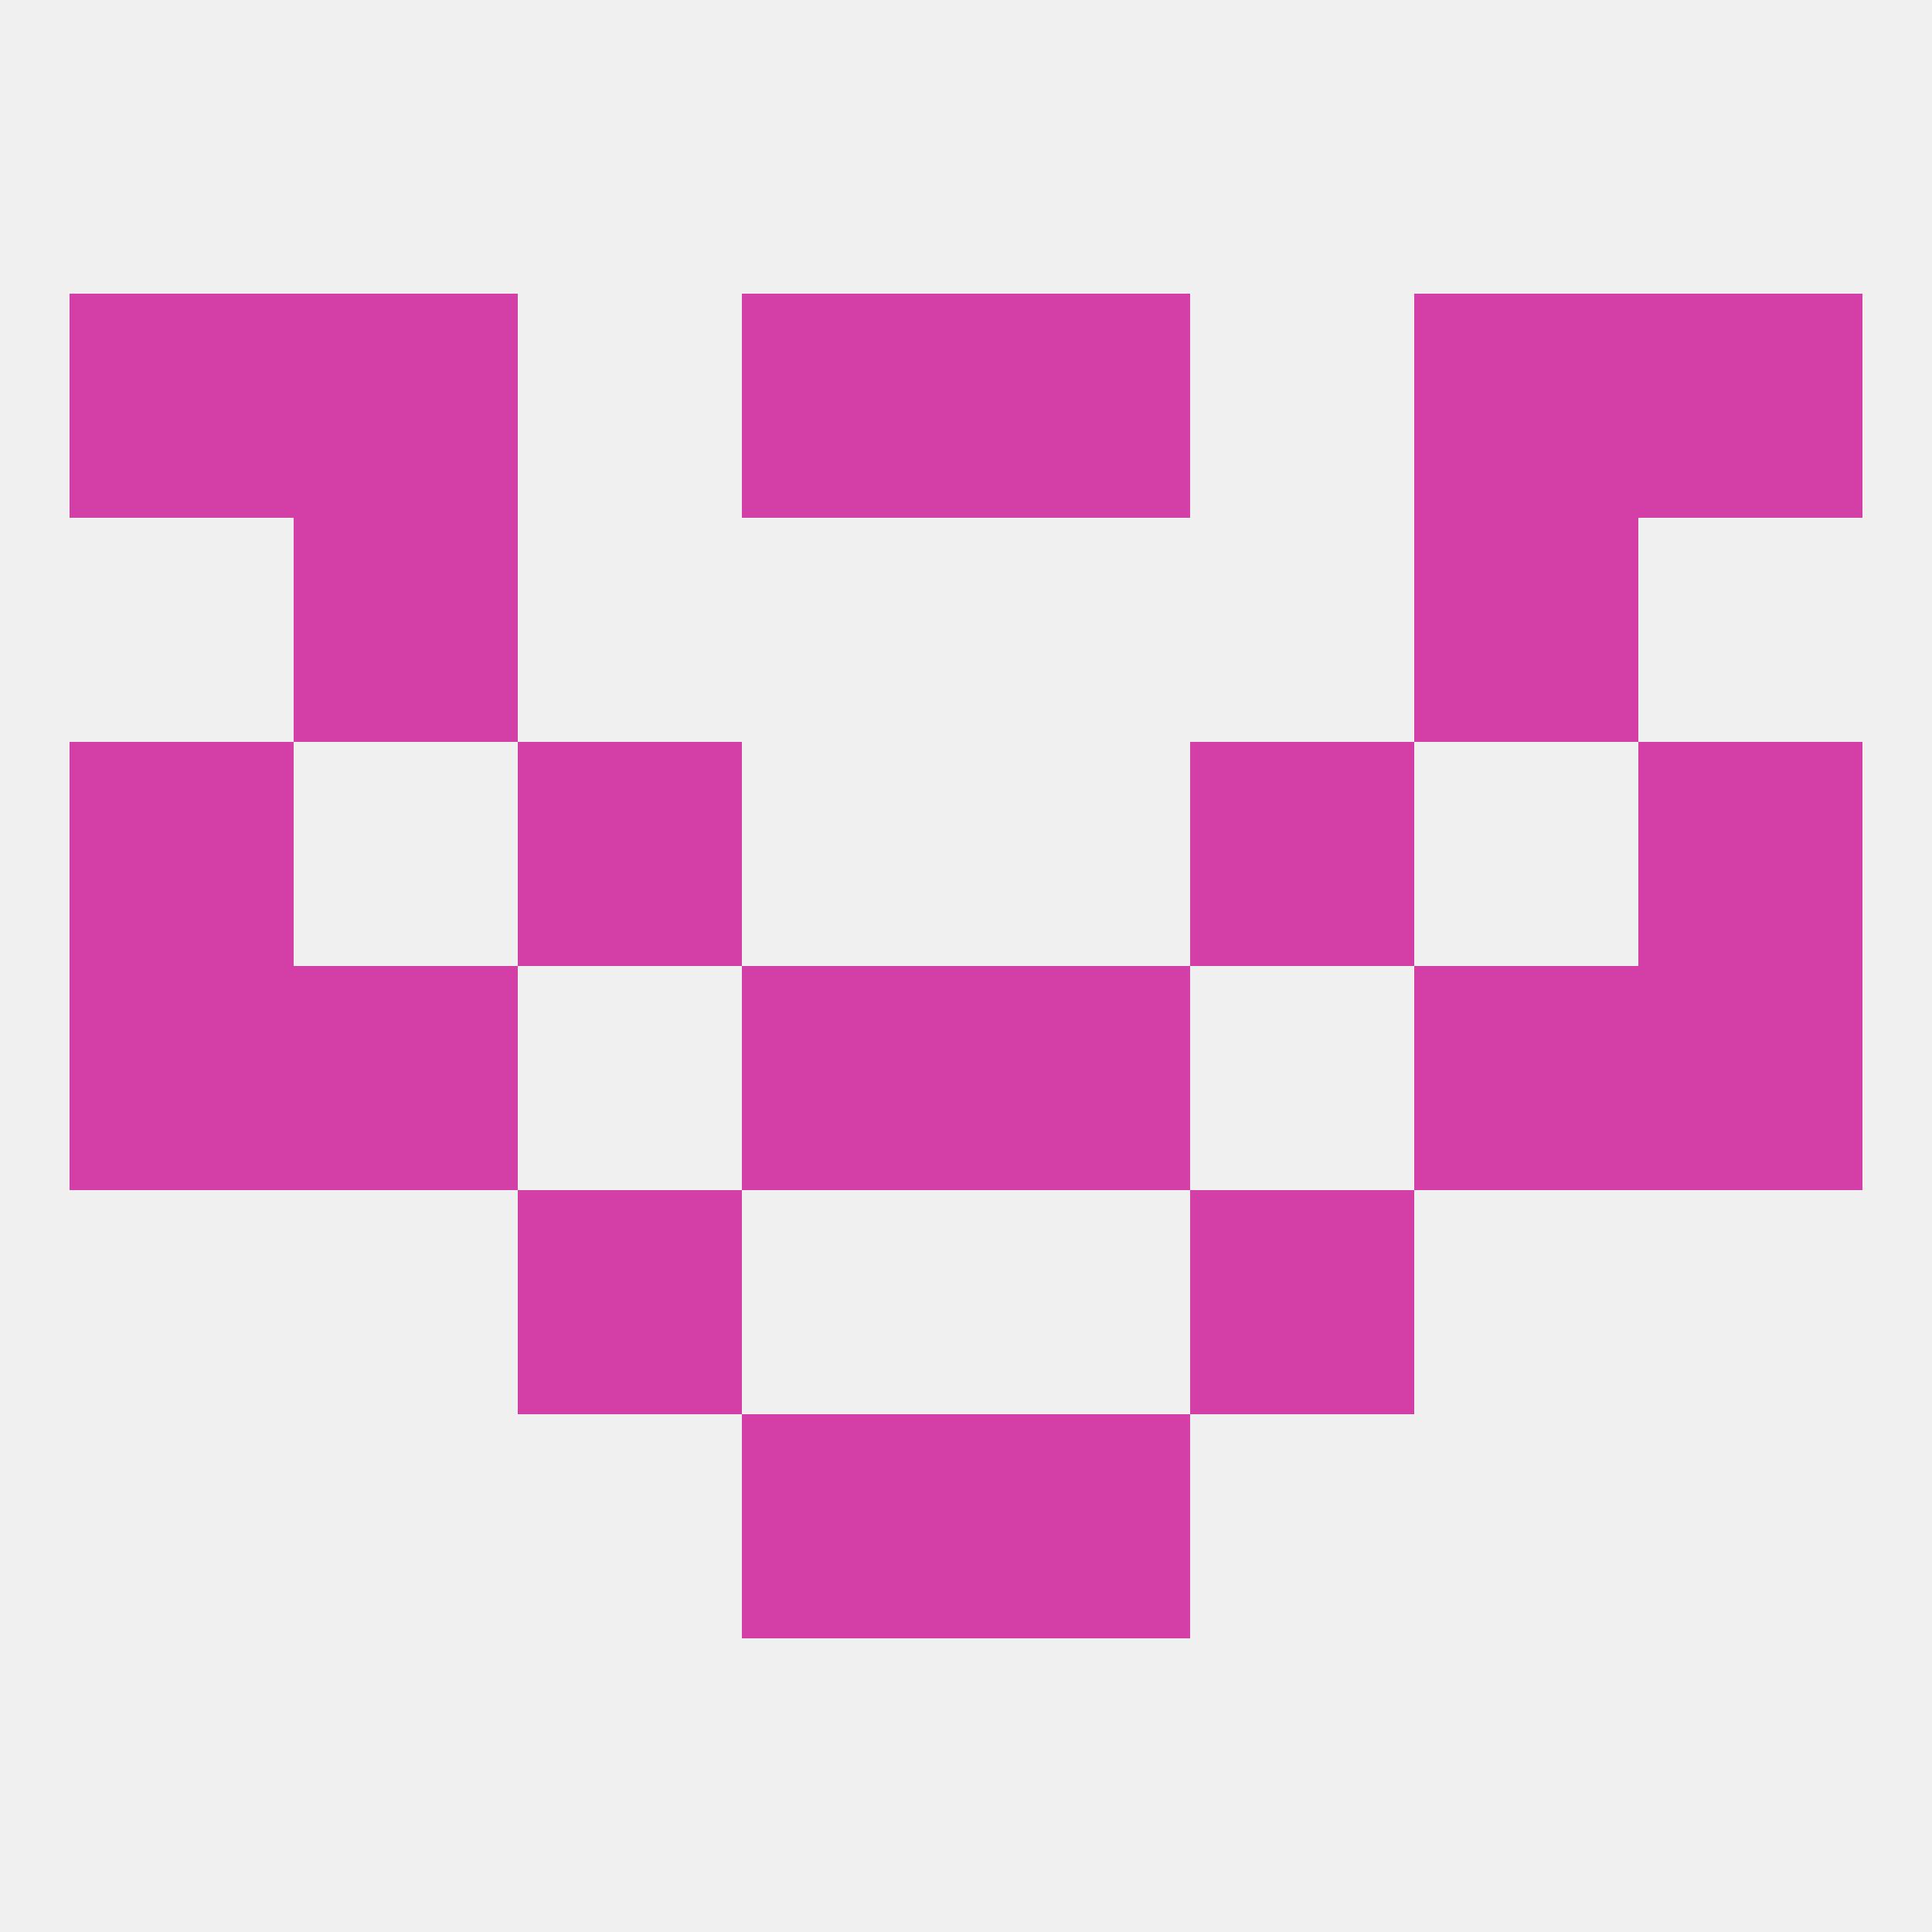 
<!--   <?xml version="1.0"?> -->
<svg version="1.1" baseprofile="full" xmlns="http://www.w3.org/2000/svg" xmlns:xlink="http://www.w3.org/1999/xlink" xmlns:ev="http://www.w3.org/2001/xml-events" width="250" height="250" viewBox="0 0 250 250" >
	<rect width="100%" height="100%" fill="rgba(240,240,240,255)"/>

	<rect x="38" y="67" width="29" height="29" fill="rgba(212,62,167,255)"/>
	<rect x="183" y="67" width="29" height="29" fill="rgba(212,62,167,255)"/>
	<rect x="38" y="38" width="29" height="29" fill="rgba(212,62,167,255)"/>
	<rect x="183" y="38" width="29" height="29" fill="rgba(212,62,167,255)"/>
	<rect x="9" y="38" width="29" height="29" fill="rgba(212,62,167,255)"/>
	<rect x="212" y="38" width="29" height="29" fill="rgba(212,62,167,255)"/>
	<rect x="96" y="38" width="29" height="29" fill="rgba(212,62,167,255)"/>
	<rect x="125" y="38" width="29" height="29" fill="rgba(212,62,167,255)"/>
	<rect x="125" y="125" width="29" height="29" fill="rgba(212,62,167,255)"/>
	<rect x="9" y="125" width="29" height="29" fill="rgba(212,62,167,255)"/>
	<rect x="212" y="125" width="29" height="29" fill="rgba(212,62,167,255)"/>
	<rect x="38" y="125" width="29" height="29" fill="rgba(212,62,167,255)"/>
	<rect x="183" y="125" width="29" height="29" fill="rgba(212,62,167,255)"/>
	<rect x="96" y="125" width="29" height="29" fill="rgba(212,62,167,255)"/>
	<rect x="9" y="96" width="29" height="29" fill="rgba(212,62,167,255)"/>
	<rect x="212" y="96" width="29" height="29" fill="rgba(212,62,167,255)"/>
	<rect x="67" y="96" width="29" height="29" fill="rgba(212,62,167,255)"/>
	<rect x="154" y="96" width="29" height="29" fill="rgba(212,62,167,255)"/>
	<rect x="67" y="154" width="29" height="29" fill="rgba(212,62,167,255)"/>
	<rect x="154" y="154" width="29" height="29" fill="rgba(212,62,167,255)"/>
	<rect x="96" y="183" width="29" height="29" fill="rgba(212,62,167,255)"/>
	<rect x="125" y="183" width="29" height="29" fill="rgba(212,62,167,255)"/>
</svg>